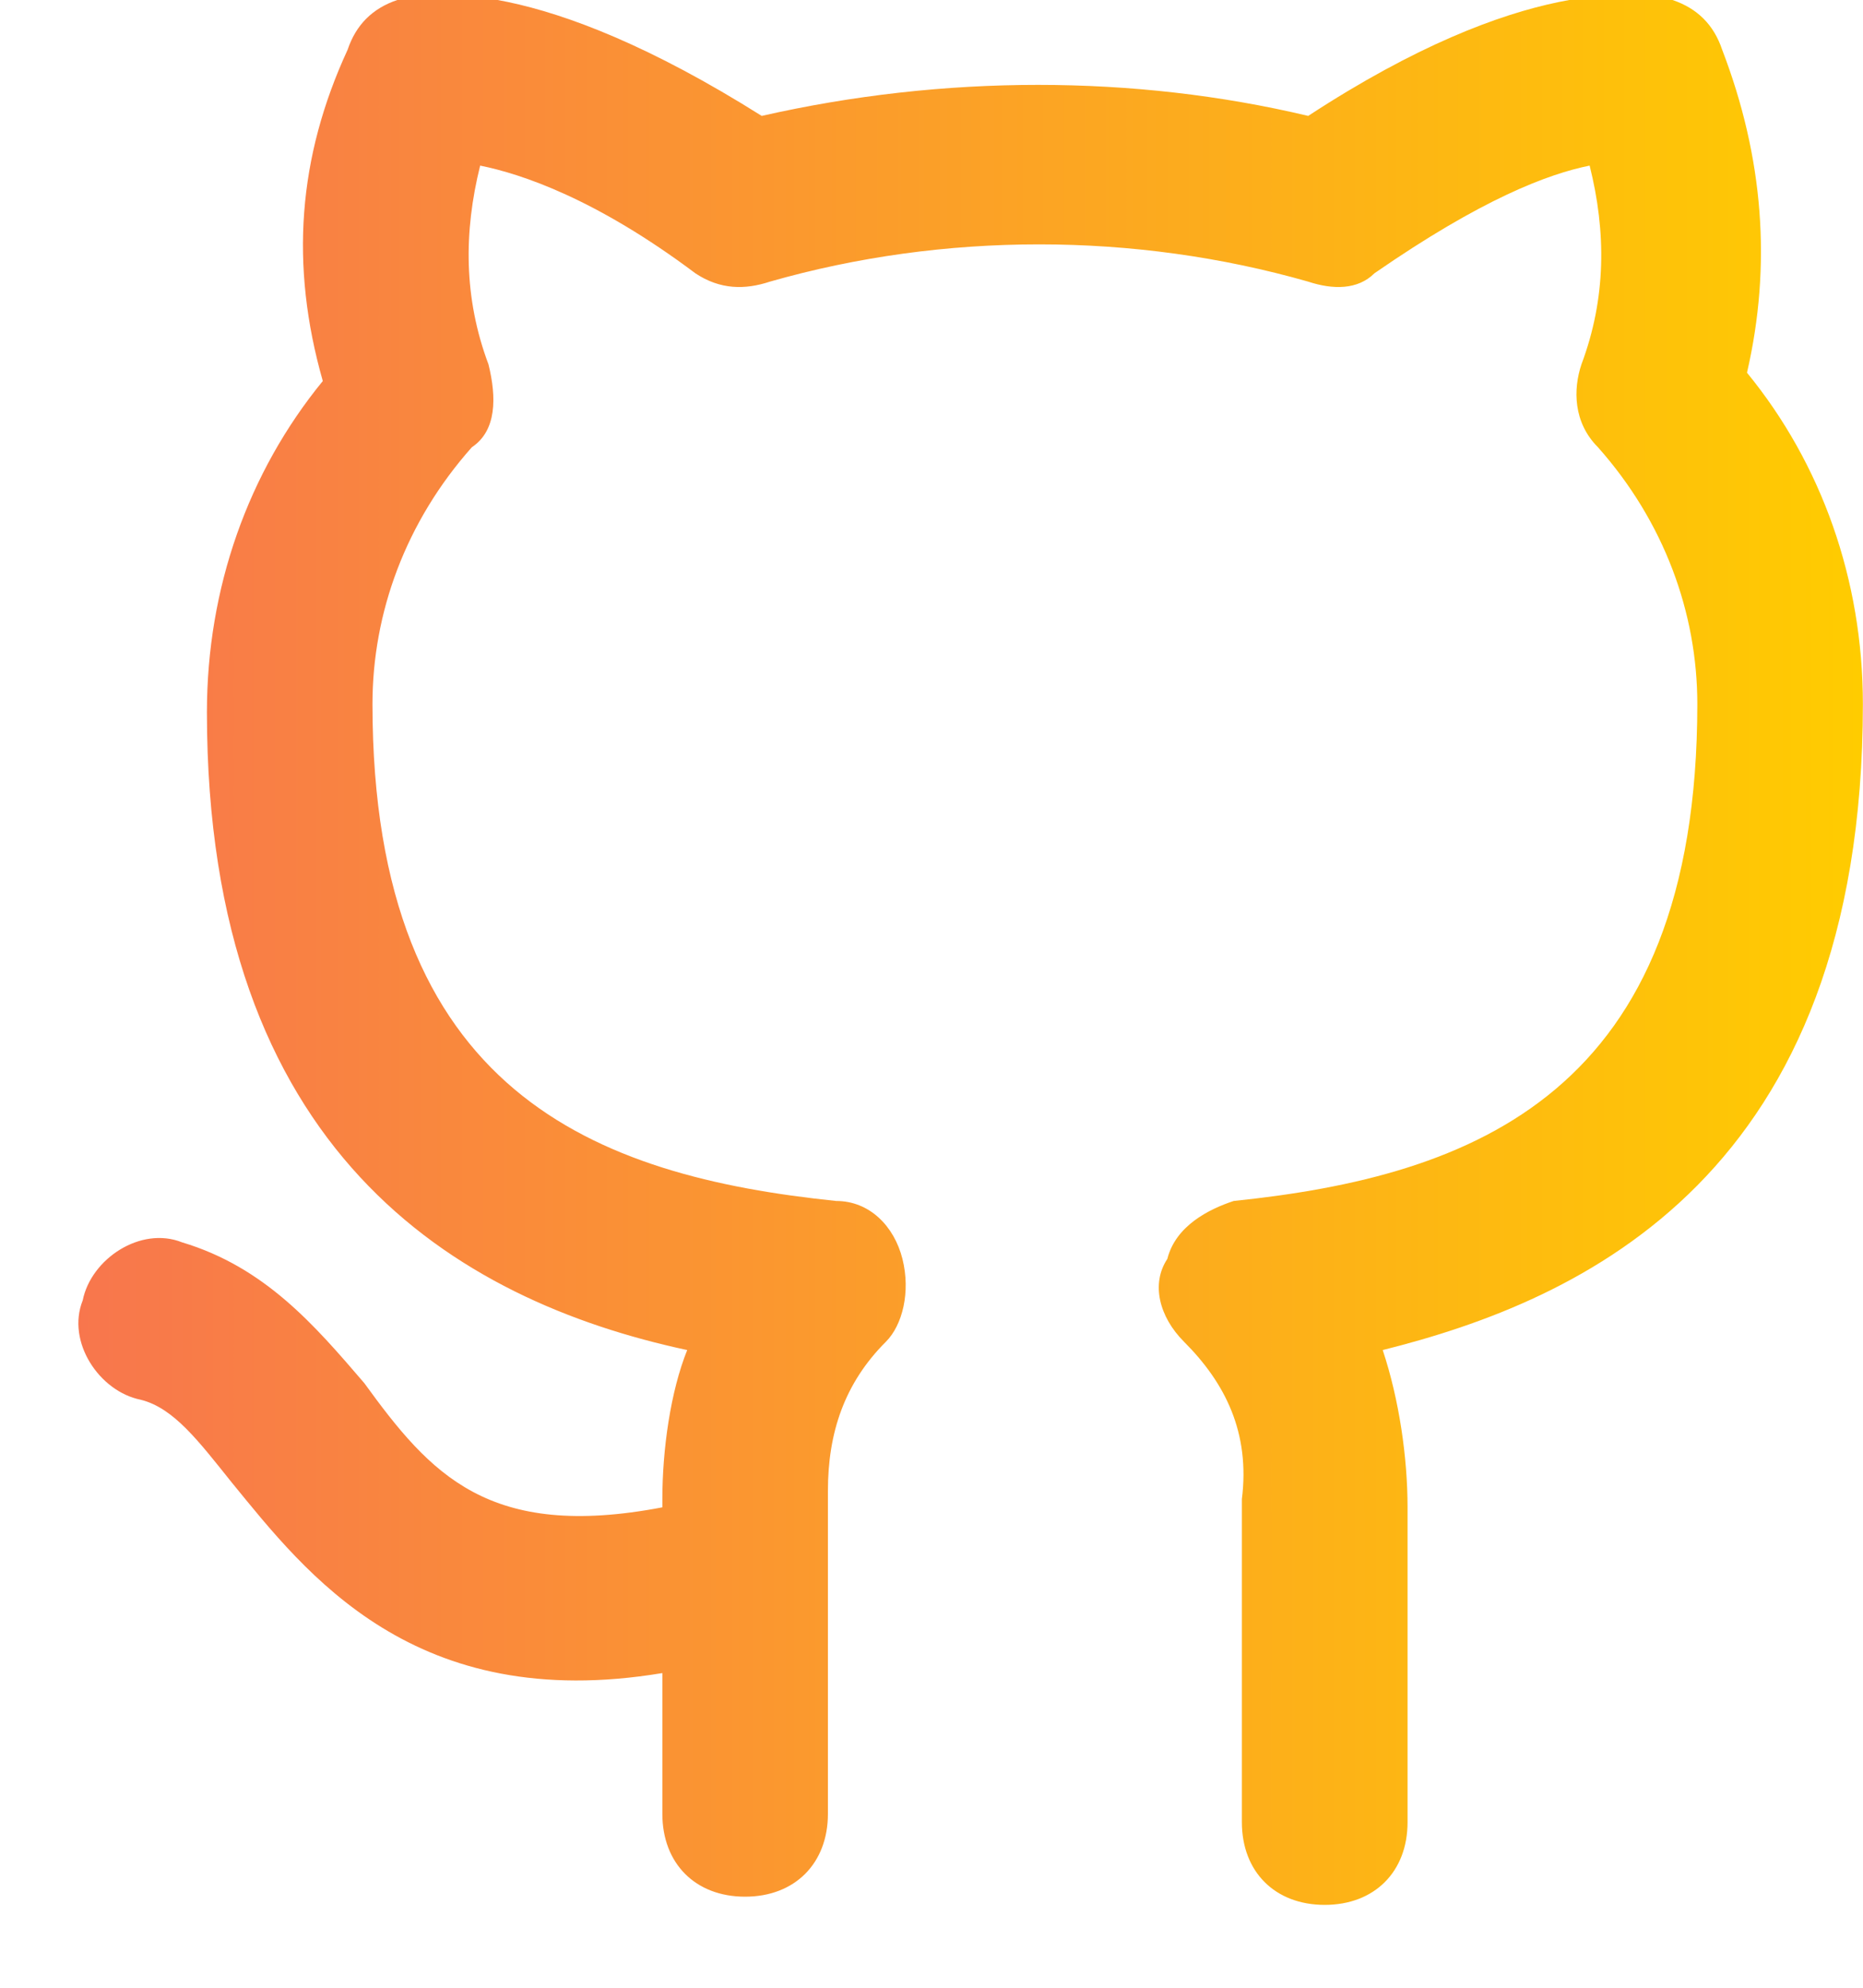 <?xml version="1.0" encoding="UTF-8"?> <svg xmlns="http://www.w3.org/2000/svg" width="15" height="16" viewBox="0 0 15 16" fill="none"><path d="M10.666 15.333C10.266 15.333 9.999 15.067 9.999 14.667V12.067C10.066 11.533 9.866 11.133 9.533 10.8C9.333 10.6 9.266 10.333 9.399 10.133C9.466 9.867 9.733 9.733 9.933 9.667C11.866 9.467 13.666 8.8 13.666 5.667C13.666 4.933 13.399 4.2 12.866 3.6C12.666 3.4 12.666 3.133 12.733 2.933C12.933 2.4 12.933 1.867 12.799 1.333C12.466 1.4 11.933 1.6 11.066 2.2C10.933 2.333 10.733 2.333 10.533 2.267C9.133 1.867 7.599 1.867 6.199 2.267C5.999 2.333 5.799 2.333 5.599 2.2C4.799 1.6 4.199 1.4 3.866 1.333C3.733 1.867 3.733 2.4 3.933 2.933C3.999 3.2 3.999 3.467 3.799 3.6C3.266 4.2 2.999 4.933 2.999 5.667C2.999 8.8 4.799 9.467 6.733 9.667C6.999 9.667 7.199 9.867 7.266 10.133C7.333 10.4 7.266 10.667 7.133 10.8C6.799 11.133 6.666 11.533 6.666 12V12.6V12.667V14.6C6.666 15 6.399 15.267 5.999 15.267C5.599 15.267 5.333 15 5.333 14.6V13.467C3.333 13.8 2.466 12.667 1.866 11.933C1.599 11.6 1.399 11.333 1.133 11.267C0.799 11.2 0.533 10.8 0.666 10.467C0.733 10.133 1.133 9.867 1.466 10C2.133 10.2 2.533 10.667 2.933 11.133C3.466 11.867 3.933 12.4 5.333 12.133V12.067C5.333 11.667 5.399 11.2 5.533 10.867C3.666 10.467 1.666 9.267 1.666 5.733C1.666 4.733 1.999 3.8 2.599 3.067C2.333 2.133 2.399 1.267 2.799 0.4C2.866 0.2 2.999 0.067 3.199 -6.90967e-05C3.466 -0.067 4.333 -0.2 6.133 0.933C7.599 0.6 9.133 0.6 10.533 0.933C12.266 -0.2 13.199 -0.067 13.466 -6.90967e-05C13.666 0.067 13.799 0.2 13.866 0.4C14.199 1.267 14.266 2.133 14.066 3C14.666 3.733 14.999 4.667 14.999 5.667C14.999 9.467 12.733 10.467 11.133 10.867C11.266 11.267 11.333 11.733 11.333 12.133V14.667C11.333 15.067 11.066 15.333 10.666 15.333Z" fill="url(#paint0_linear_40000053_9383)"></path><defs><linearGradient id="paint0_linear_40000053_9383" x1="0.631" y1="7.645" x2="14.999" y2="7.645" gradientUnits="userSpaceOnUse"><stop stop-color="#F8764D"></stop><stop offset="1" stop-color="#FFCC00"></stop></linearGradient></defs></svg> 